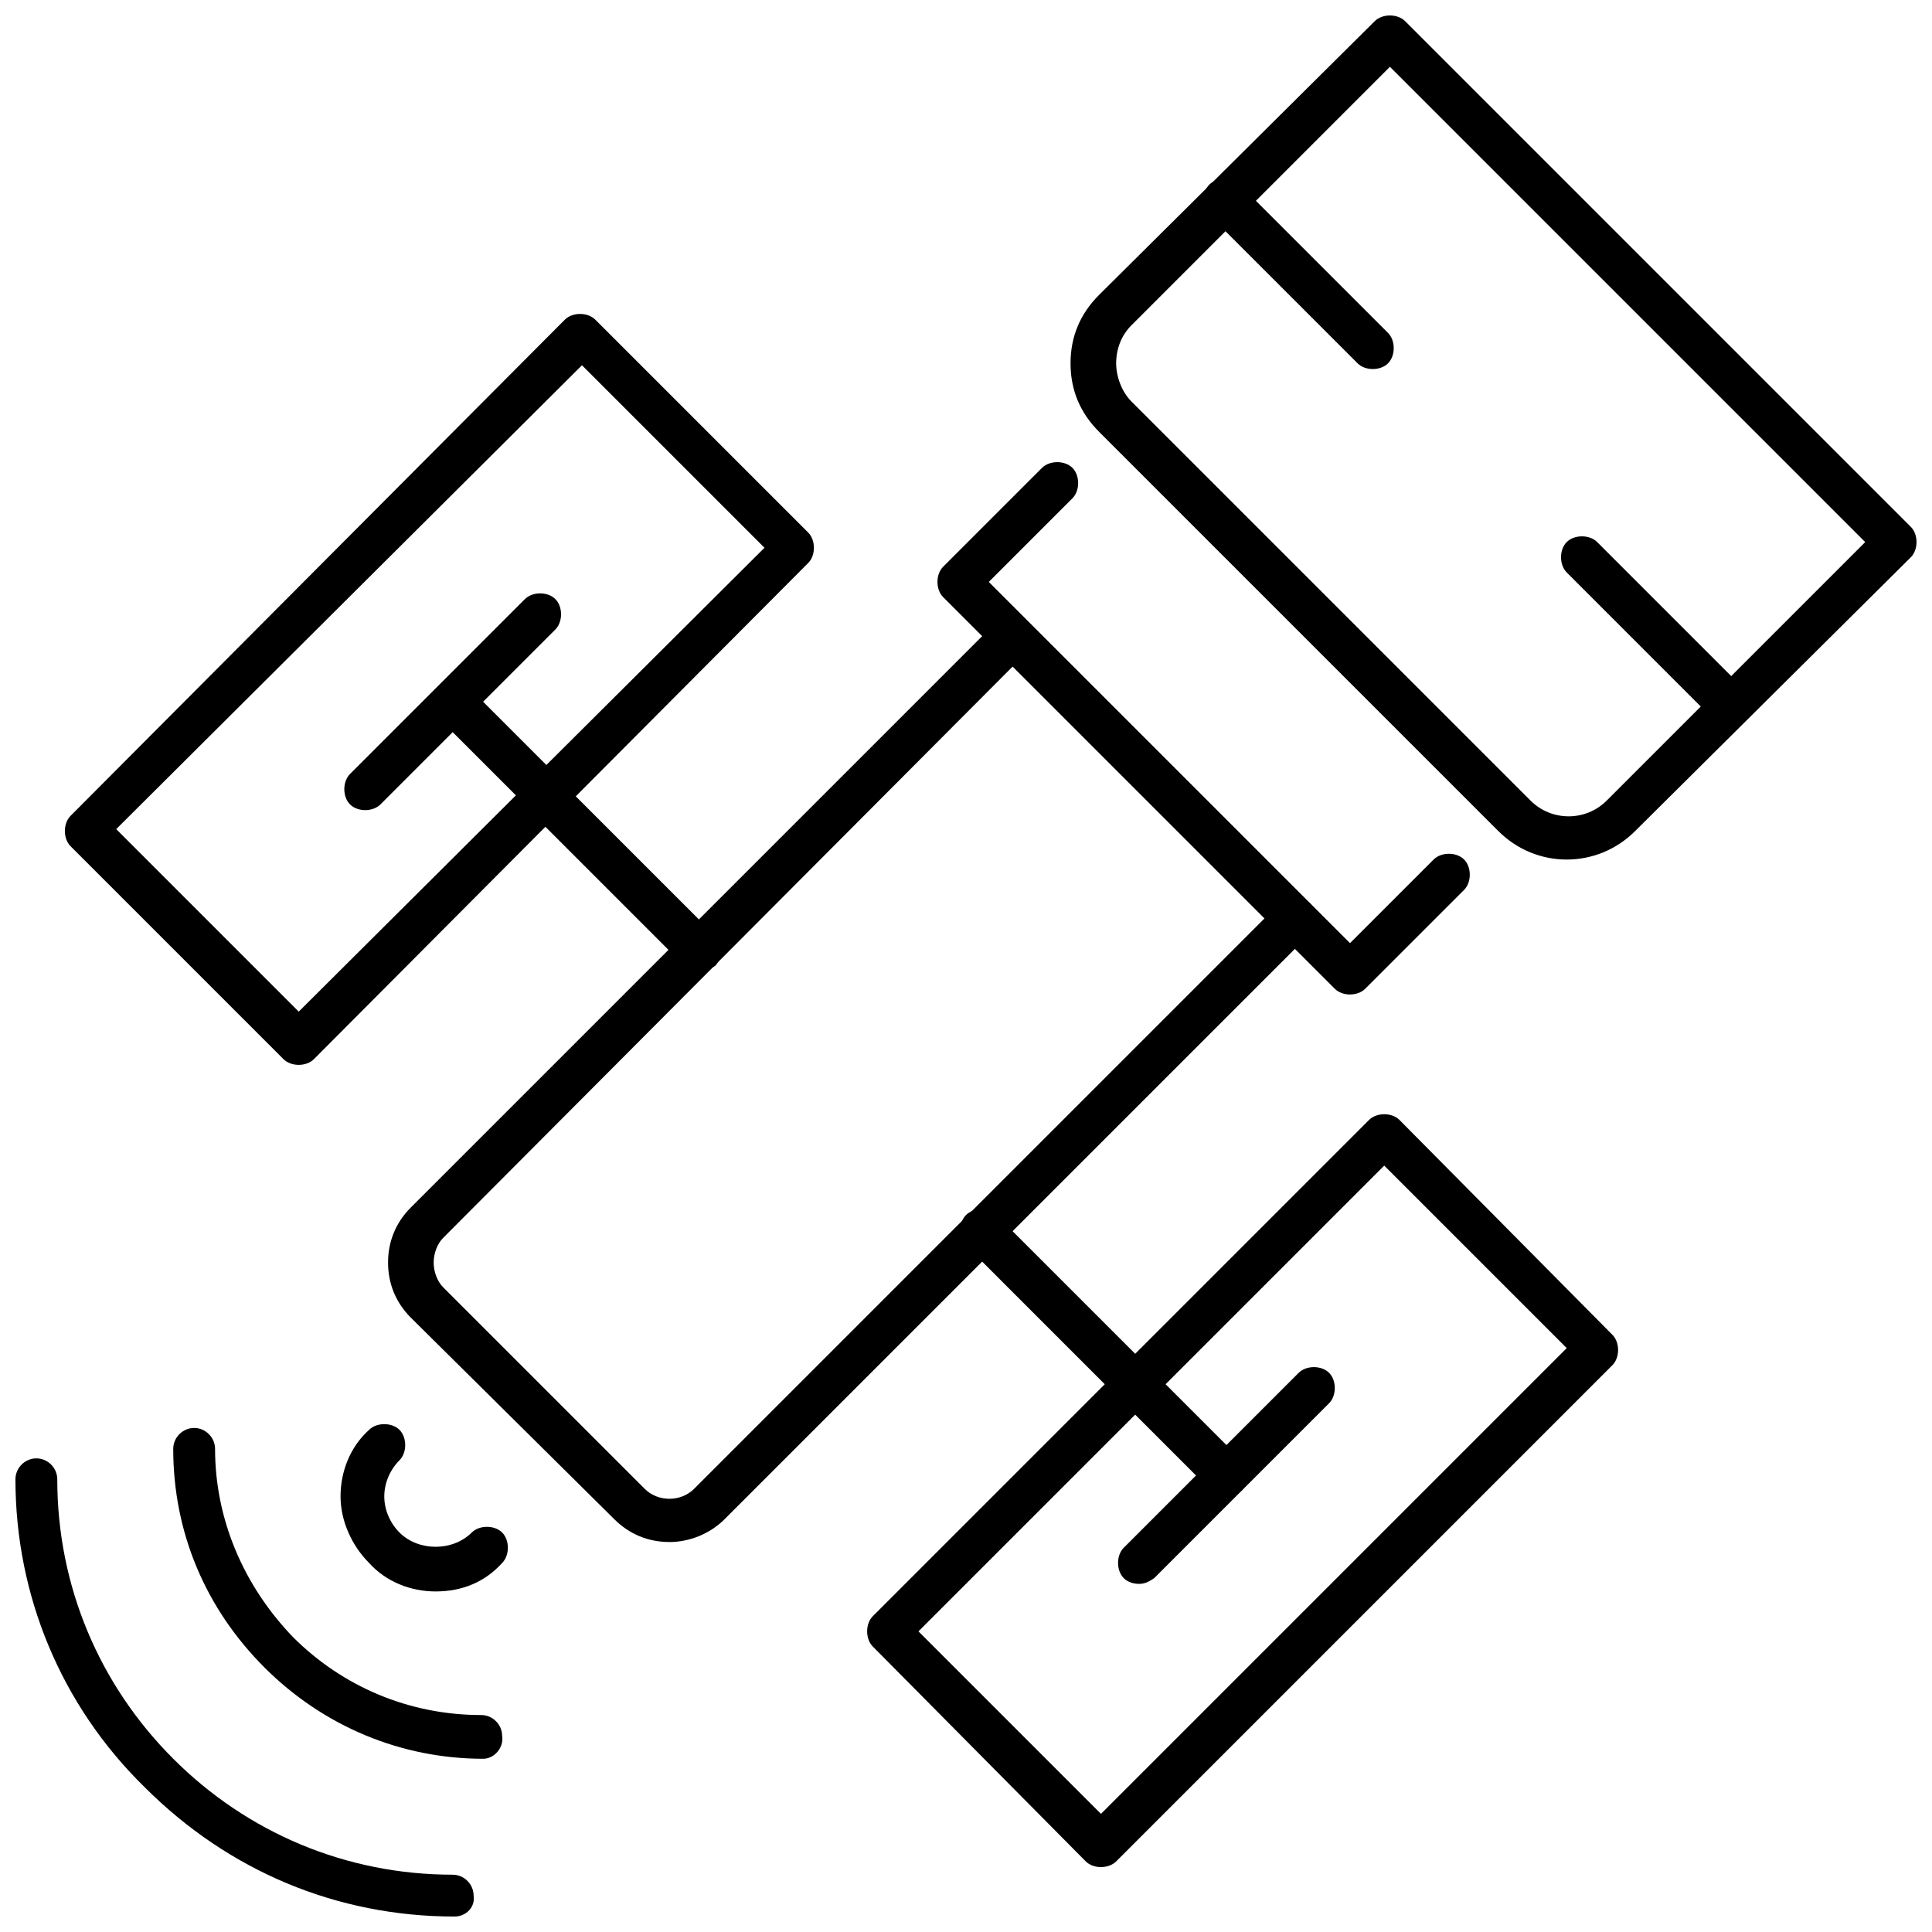 <?xml version="1.0" encoding="UTF-8"?>
<!-- Uploaded to: SVG Repo, www.svgrepo.com, Generator: SVG Repo Mixer Tools -->
<svg width="800px" height="800px" version="1.1" viewBox="144 144 512 512" xmlns="http://www.w3.org/2000/svg">
 <defs>
  <clipPath id="b">
   <path d="m148.09 530h121.91v121.9h-121.91z"/>
  </clipPath>
  <clipPath id="a">
   <path d="m427 148.09h224.9v223.91h-224.9z"/>
  </clipPath>
 </defs>
 <path d="m259.44 565.75c-6.551 0-13.098-2.519-17.633-7.559-4.535-4.535-7.559-11.082-7.559-17.633 0-6.551 2.519-13.098 7.559-17.633 2.016-2.016 6.047-2.016 8.062 0 2.016 2.016 2.016 6.047 0 8.062-2.519 2.519-4.031 6.047-4.031 9.574s1.512 7.055 4.031 9.574c5.039 5.039 14.105 5.039 19.145 0 2.016-2.016 6.047-2.016 8.062 0s2.016 6.047 0 8.062c-4.539 5.035-10.586 7.551-17.637 7.551z"/>
 <path d="m272.03 610.09c-21.664 0-42.32-8.566-57.938-24.184-15.617-15.617-24.184-35.77-24.184-57.938 0-3.023 2.519-5.543 5.543-5.543s5.543 2.519 5.543 5.543c0 18.641 7.559 36.273 20.656 49.879 13.098 13.098 30.73 20.656 49.879 20.656 3.023 0 5.543 2.519 5.543 5.543 0.5 3.019-2.019 6.043-5.043 6.043z"/>
 <g clip-path="url(#b)">
  <path d="m264.47 651.9c-31.234 0-59.953-12.09-82.121-34.258-22.168-21.664-34.258-50.887-34.258-81.617 0-3.023 2.519-5.543 5.543-5.543 3.023 0 5.543 2.519 5.543 5.543 0 28.215 11.082 54.41 30.73 74.059 19.648 19.648 45.848 30.73 74.059 30.73 3.023 0 5.543 2.519 5.543 5.543 0.504 3.023-2.016 5.543-5.039 5.543z"/>
 </g>
 <path d="m321.4 552.65c-5.543 0-10.578-2.016-14.609-6.047l-53.906-53.402c-4.031-4.031-6.047-9.07-6.047-14.609 0-5.543 2.016-10.578 6.047-14.609l155.17-155.17c2.016-2.016 6.047-2.016 8.062 0s2.016 6.047 0 8.062l-154.67 155.17c-1.512 1.512-2.519 4.031-2.519 6.551s1.008 5.039 2.519 6.551l53.402 53.402c3.527 3.527 9.574 3.527 13.098 0l155.17-155.17c2.016-2.016 6.047-2.016 8.062 0s2.016 6.047 0 8.062l-155.17 155.17c-4.031 4.031-9.574 6.047-14.613 6.047z"/>
 <path d="m501.77 407.55c-1.512 0-3.023-0.504-4.031-1.512l-103.79-103.79c-2.016-2.016-2.016-6.047 0-8.062l26.199-26.199c2.016-2.016 6.047-2.016 8.062 0s2.016 6.047 0 8.062l-22.168 22.168 95.723 95.723 22.168-22.168c2.016-2.016 6.047-2.016 8.062 0s2.016 6.047 0 8.062l-26.203 26.199c-1.008 1.008-2.516 1.512-4.027 1.512z"/>
 <g clip-path="url(#a)">
  <path d="m559.2 371.79c-6.551 0-13.098-2.519-18.137-7.559l-105.8-105.8c-5.039-5.039-7.559-11.082-7.559-18.137 0-7.055 2.519-13.098 7.559-18.137l73.051-72.547c1.008-1.008 2.519-1.512 4.031-1.512 1.512 0 3.023 0.504 4.031 1.512l134.01 134.01c2.016 2.016 2.016 6.047 0 8.062l-73.051 72.547c-5.039 5.039-11.59 7.559-18.137 7.559zm-46.855-210.09-68.52 68.52c-2.519 2.519-4.031 6.047-4.031 10.078 0 3.527 1.512 7.559 4.031 10.078l105.8 105.8c5.543 5.543 14.609 5.543 20.152 0l68.52-68.52z"/>
 </g>
 <path d="m329.46 401.51c-1.512 0-3.023-0.504-4.031-1.512l-40.809-40.809c-2.016-2.016-2.016-6.047 0-8.062s6.047-2.016 8.062 0l40.809 40.809c2.016 2.016 2.016 6.047 0 8.062-1.008 0.504-2.519 1.512-4.031 1.512z"/>
 <path d="m223.16 426.2c-1.512 0-3.023-0.504-4.031-1.512l-56.426-56.426c-2.016-2.016-2.016-6.047 0-8.062l130.99-131.49c2.016-2.016 6.047-2.016 8.062 0l56.426 56.426c2.016 2.016 2.016 6.047 0 8.062l-130.99 131.49c-1.008 1.008-2.519 1.512-4.031 1.512zm-48.363-62.473 48.367 48.367 123.43-122.93-48.367-48.367z"/>
 <path d="m444.84 516.38c-1.512 0-3.023-0.504-4.031-1.512l-40.805-40.809c-2.016-2.016-2.016-6.047 0-8.062s6.047-2.016 8.062 0l40.809 40.809c2.016 2.016 2.016 6.047 0 8.062-1.012 1.008-2.523 1.512-4.035 1.512z"/>
 <path d="m435.77 638.8c-1.512 0-3.023-0.504-4.031-1.512l-56.426-56.93c-2.016-2.016-2.016-6.047 0-8.062l131.5-131.5c2.016-2.016 6.047-2.016 8.062 0l56.422 56.934c2.016 2.016 2.016 6.047 0 8.062l-131.49 131.49c-1.008 1.008-2.519 1.512-4.031 1.512zm-48.367-62.473 48.367 48.367 123.43-123.43-48.367-48.367z"/>
 <path d="m469.02 540.56c-1.512 0-3.023-0.504-4.031-1.512l-24.184-24.184c-2.016-2.016-2.016-6.047 0-8.062 2.016-2.016 6.047-2.016 8.062 0l24.184 24.184c2.016 2.016 2.016 6.047 0 8.062-1.512 1.008-3.023 1.512-4.031 1.512z"/>
 <path d="m289.16 360.7c-1.512 0-3.023-0.504-4.031-1.512l-24.184-24.184c-2.016-2.016-2.016-6.047 0-8.062 2.016-2.016 6.047-2.016 8.062 0l24.184 24.184c2.016 2.016 2.016 6.047 0 8.062-1.512 1.008-2.519 1.512-4.031 1.512z"/>
 <path d="m240.79 358.69c-1.512 0-3.023-0.504-4.031-1.512-2.016-2.016-2.016-6.047 0-8.062l46.352-46.352c2.016-2.016 6.047-2.016 8.062 0s2.016 6.047 0 8.062l-46.352 46.352c-1.008 1.008-2.519 1.512-4.031 1.512z"/>
 <path d="m445.84 563.74c-1.512 0-3.023-0.504-4.031-1.512-2.016-2.016-2.016-6.047 0-8.062l46.352-46.352c2.016-2.016 6.047-2.016 8.062 0 2.016 2.016 2.016 6.047 0 8.062l-46.352 46.352c-1.512 1.008-2.519 1.512-4.031 1.512z"/>
 <path d="m507.81 241.8c-1.512 0-3.023-0.504-4.031-1.512l-39.297-39.297c-2.016-2.016-2.016-6.047 0-8.062 2.016-2.016 6.047-2.016 8.062 0l39.297 39.297c2.016 2.016 2.016 6.047 0 8.062-1.008 1.008-2.519 1.512-4.031 1.512z"/>
 <path d="m602.53 336.52c-1.512 0-3.023-0.504-4.031-1.512l-39.297-39.297c-2.016-2.016-2.016-6.047 0-8.062 2.016-2.016 6.047-2.016 8.062 0l39.297 39.297c2.016 2.016 2.016 6.047 0 8.062-1.008 1.008-2.519 1.512-4.031 1.512z"/>
</svg>